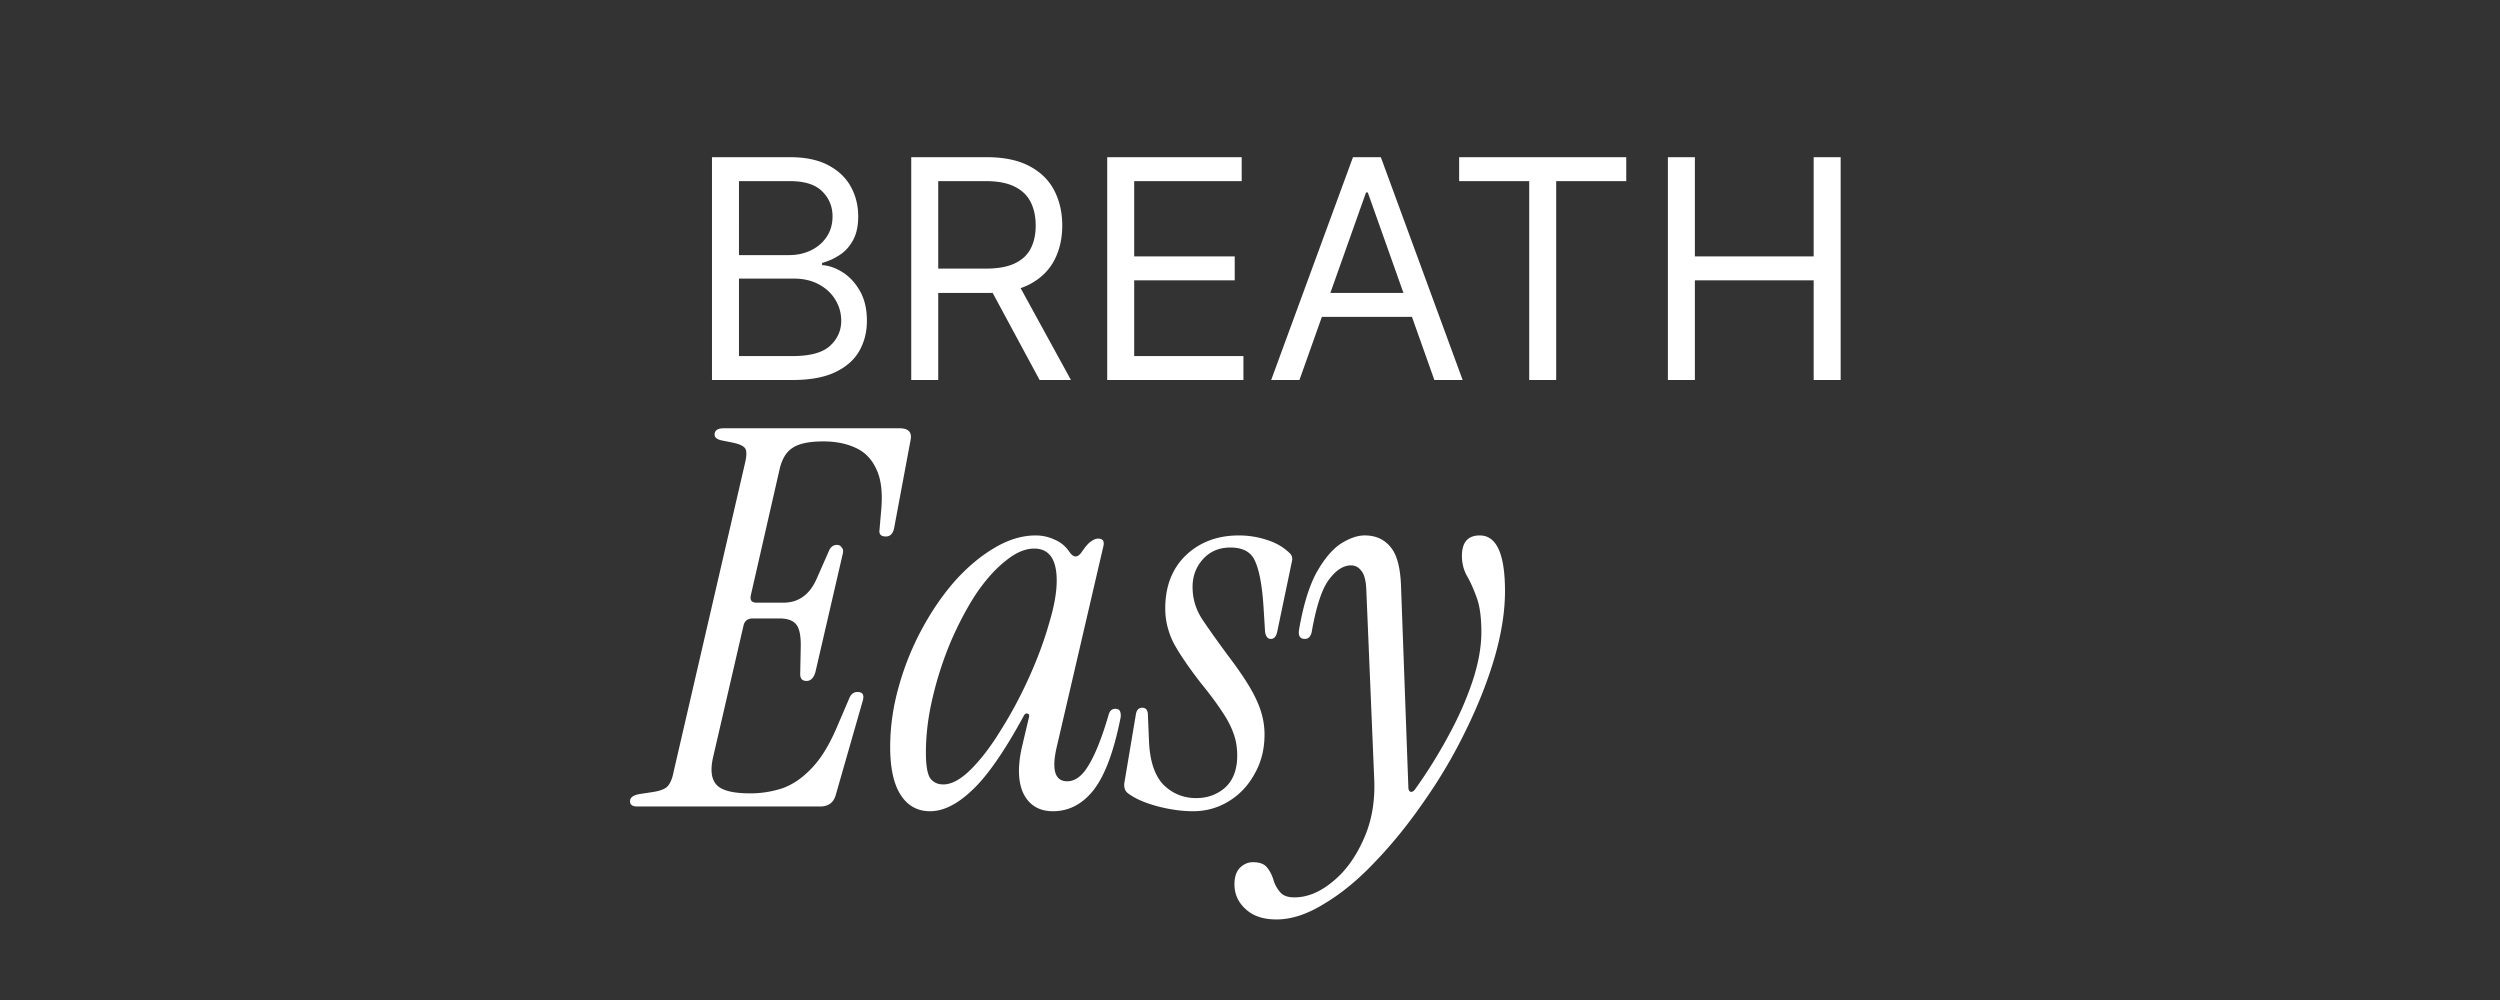 <svg xmlns="http://www.w3.org/2000/svg" width="500" height="200" fill="none"><rect width="100%" height="100%" fill="#333333" stroke="none"/><path fill="#fff" d="M142.396 76V31.437h15.58c3.104 0 5.665.537 7.681 1.61 2.016 1.06 3.518 2.488 4.504 4.287.986 1.784 1.48 3.764 1.48 5.94 0 1.915-.341 3.496-1.023 4.744-.667 1.247-1.552 2.234-2.655 2.959a12.085 12.085 0 0 1-3.546 1.61v.435c1.363.087 2.734.566 4.112 1.436 1.378.87 2.531 2.118 3.46 3.743.928 1.625 1.392 3.612 1.392 5.962 0 2.234-.507 4.243-1.523 6.027-1.015 1.785-2.618 3.199-4.808 4.243-2.191 1.045-5.041 1.567-8.552 1.567h-16.102Zm5.397-4.787h10.705c3.525 0 6.027-.682 7.507-2.045 1.494-1.379 2.241-3.047 2.241-5.005a7.947 7.947 0 0 0-1.153-4.178c-.769-1.29-1.864-2.32-3.286-3.09-1.421-.783-3.104-1.175-5.048-1.175h-10.966v15.493Zm0-20.193h10.009c1.625 0 3.09-.319 4.395-.957 1.32-.638 2.365-1.538 3.134-2.698.783-1.16 1.175-2.524 1.175-4.09 0-1.96-.682-3.62-2.046-4.984-1.363-1.378-3.525-2.067-6.484-2.067h-10.183V51.02ZM182.248 76V31.437h15.058c3.481 0 6.339.595 8.573 1.784 2.234 1.175 3.888 2.793 4.961 4.853 1.073 2.06 1.61 4.402 1.61 7.028 0 2.626-.537 4.954-1.61 6.985-1.073 2.03-2.72 3.626-4.939 4.787-2.22 1.146-5.056 1.719-8.508 1.719h-12.185v-4.875h12.011c2.379 0 4.294-.348 5.744-1.044 1.465-.696 2.524-1.683 3.177-2.96.667-1.29 1.001-2.828 1.001-4.612 0-1.784-.334-3.344-1.001-4.678-.667-1.335-1.734-2.365-3.199-3.09-1.465-.74-3.401-1.11-5.809-1.11h-9.487V76h-5.397Zm20.976-20.019L214.191 76h-6.267l-10.792-20.019h6.092ZM221.442 76V31.437h26.895v4.787h-21.499v15.058h20.106v4.787h-20.106v15.144h21.847V76h-27.243Zm38.449 0h-5.658l16.363-44.563h5.571L292.53 76h-5.658l-13.316-37.513h-.349L259.891 76Zm2.089-17.407h22.803v4.787H261.98v-4.787Zm29.848-22.369v-4.787h33.422v4.787h-14.013V76h-5.396V36.224h-14.013ZM333.578 76V31.437h5.397v19.845h23.761V31.437h5.396V76h-5.396V56.069h-23.761V76h-5.397Zm-78.28 107.888c-2.662 0-4.728-.701-6.199-2.101-1.47-1.331-2.206-2.977-2.206-4.938 0-1.471.385-2.592 1.156-3.362.77-.701 1.611-1.051 2.521-1.051 1.331 0 2.277.35 2.837 1.051.56.7.981 1.506 1.261 2.416.28.981.735 1.821 1.365 2.522.561.7 1.506 1.05 2.837 1.05 2.592 0 5.148-1.05 7.67-3.152 2.521-2.031 4.587-4.868 6.198-8.51 1.611-3.572 2.312-7.599 2.102-12.082l-1.576-37.717c-.07-1.821-.386-3.082-.946-3.782-.56-.771-1.261-1.156-2.101-1.156-1.541 0-3.012.945-4.413 2.837-1.401 1.821-2.556 5.323-3.467 10.506-.21.91-.665 1.366-1.366 1.366-.98 0-1.365-.631-1.155-1.892.84-4.832 1.996-8.615 3.467-11.346 1.541-2.732 3.152-4.658 4.833-5.779 1.751-1.12 3.362-1.681 4.832-1.681 2.172 0 3.888.771 5.149 2.312 1.26 1.471 1.961 4.027 2.101 7.669l1.471 40.344c0 .49.14.806.42.946.35.07.665-.105.945-.526a98.886 98.886 0 0 0 6.619-10.611c2.032-3.712 3.643-7.354 4.833-10.926 1.191-3.572 1.786-6.864 1.786-9.876 0-2.942-.315-5.253-.945-6.934-.631-1.751-1.296-3.222-1.996-4.413-.631-1.191-.946-2.486-.946-3.887 0-2.732 1.191-4.098 3.572-4.098 3.362 0 5.043 3.713 5.043 11.137 0 4.062-.7 8.51-2.101 13.343-1.401 4.763-3.327 9.631-5.779 14.603a101.726 101.726 0 0 1-8.299 14.079c-3.082 4.482-6.339 8.51-9.771 12.082-3.362 3.572-6.759 6.374-10.191 8.405-3.362 2.101-6.549 3.152-9.561 3.152Zm-16.679-21.643c-2.312 0-4.763-.35-7.355-1.051-2.521-.7-4.447-1.576-5.778-2.626-.491-.42-.701-1.051-.631-1.891l2.312-13.763c.14-.911.56-1.366 1.261-1.366.77 0 1.155.49 1.155 1.471l.21 5.043c.14 3.992 1.086 6.934 2.837 8.825 1.821 1.821 4.027 2.731 6.619 2.731 2.241 0 4.167-.7 5.778-2.101 1.611-1.471 2.417-3.607 2.417-6.409 0-1.611-.245-3.081-.736-4.412-.49-1.401-1.26-2.872-2.311-4.413-1.051-1.611-2.486-3.537-4.308-5.778-2.381-3.082-4.167-5.709-5.358-7.88-1.12-2.241-1.681-4.553-1.681-6.934 0-4.413 1.366-7.95 4.098-10.611 2.801-2.662 6.338-3.993 10.611-3.993 1.891 0 3.712.281 5.463.841 1.821.56 3.327 1.401 4.518 2.521.63.491.84 1.121.63 1.891l-2.941 14.079c-.211.91-.631 1.366-1.261 1.366-.631 0-1.016-.491-1.156-1.471l-.315-5.043c-.28-4.203-.841-7.215-1.681-9.036-.771-1.821-2.417-2.731-4.938-2.731-2.241 0-4.062.77-5.463 2.311-1.401 1.541-2.101 3.397-2.101 5.568 0 2.312.63 4.448 1.891 6.409 1.26 1.891 2.976 4.308 5.148 7.25 2.871 3.782 4.798 6.794 5.778 9.035 1.051 2.241 1.576 4.518 1.576 6.829 0 2.942-.665 5.568-1.996 7.88-1.261 2.311-2.977 4.132-5.148 5.463-2.171 1.331-4.553 1.996-7.144 1.996Zm-52.598 0c-2.522 0-4.483-1.086-5.884-3.257-1.4-2.171-2.101-5.358-2.101-9.561 0-3.992.56-7.984 1.681-11.977a55.378 55.378 0 0 1 4.623-11.557c1.961-3.642 4.167-6.864 6.619-9.665 2.521-2.802 5.148-5.008 7.879-6.619 2.802-1.681 5.569-2.522 8.3-2.522 1.331 0 2.592.281 3.783.841 1.19.49 2.171 1.296 2.941 2.416.421.631.841.946 1.261.946.42 0 .841-.315 1.261-.946.77-1.12 1.401-1.821 1.891-2.101.49-.35.946-.525 1.366-.525.91 0 1.261.49 1.05 1.471l-9.35 40.238c-1.051 4.553-.35 6.829 2.101 6.829 1.611 0 3.047-1.085 4.308-3.256 1.33-2.172 2.661-5.534 3.992-10.086.21-.771.665-1.156 1.366-1.156.49 0 .805.21.945.63.14.42.14.911 0 1.471-1.33 6.584-3.116 11.312-5.358 14.184-2.241 2.801-4.938 4.202-8.09 4.202-2.731 0-4.692-1.156-5.883-3.467-1.121-2.311-1.226-5.463-.315-9.456l1.366-5.778c.14-.49.035-.771-.316-.841-.28-.07-.525.105-.735.526-3.852 7.074-7.284 12.012-10.296 14.814-2.942 2.801-5.744 4.202-8.405 4.202Zm2.626-5.358c1.681 0 3.538-1.016 5.569-3.047s4.027-4.658 5.988-7.88c2.031-3.222 3.888-6.689 5.569-10.401 1.681-3.712 3.011-7.284 3.992-10.716 1.051-3.432 1.576-6.339 1.576-8.72 0-4.273-1.506-6.409-4.518-6.409-1.821 0-3.747.84-5.778 2.521-2.031 1.611-3.993 3.818-5.884 6.619-1.821 2.802-3.502 5.989-5.043 9.561a70.049 70.049 0 0 0-3.572 11.032c-.91 3.782-1.366 7.494-1.366 11.136 0 2.452.281 4.133.841 5.043.63.841 1.506 1.261 2.626 1.261Zm-61.176 4.412c-.981 0-1.471-.35-1.471-1.05 0-.771.7-1.261 2.101-1.471l2.101-.315c1.541-.21 2.592-.561 3.152-1.051.631-.56 1.086-1.576 1.366-3.047l14.289-61.776c.35-1.471.35-2.452 0-2.942-.351-.49-1.226-.876-2.627-1.156l-2.101-.42c-.911-.21-1.366-.595-1.366-1.156 0-.84.63-1.26 1.891-1.26h35.091c1.821 0 2.556.805 2.206 2.416l-3.257 17.44c-.21 1.191-.77 1.786-1.681 1.786-.98 0-1.401-.455-1.26-1.365l.315-3.678c.35-3.572.035-6.373-.946-8.404-.91-2.032-2.311-3.468-4.202-4.308-1.821-.84-3.958-1.26-6.409-1.26-2.802 0-4.833.42-6.094 1.26-1.26.77-2.136 2.171-2.626 4.203l-5.779 25.319c-.21.981.175 1.471 1.156 1.471h5.358c3.082 0 5.323-1.646 6.724-4.938l2.312-5.253c.35-.91.91-1.366 1.681-1.366.42 0 .735.176.945.526.28.28.35.7.21 1.261l-5.463 23.639c-.35 1.19-.946 1.786-1.786 1.786-.841 0-1.261-.456-1.261-1.366l.105-5.148c.07-2.452-.245-4.063-.945-4.833-.631-.771-1.751-1.156-3.362-1.156h-5.253c-1.051 0-1.681.49-1.892 1.471l-6.093 26.371c-.561 2.521-.315 4.342.735 5.463 1.051 1.121 3.292 1.681 6.724 1.681 2.101 0 4.168-.315 6.199-.946 2.101-.7 4.062-1.996 5.883-3.887 1.892-1.891 3.608-4.623 5.148-8.195l2.522-5.883c.35-.911.91-1.366 1.681-1.366 1.051 0 1.401.595 1.051 1.786l-5.359 18.701c-.42 1.611-1.47 2.416-3.151 2.416h-36.562Z"/></svg>